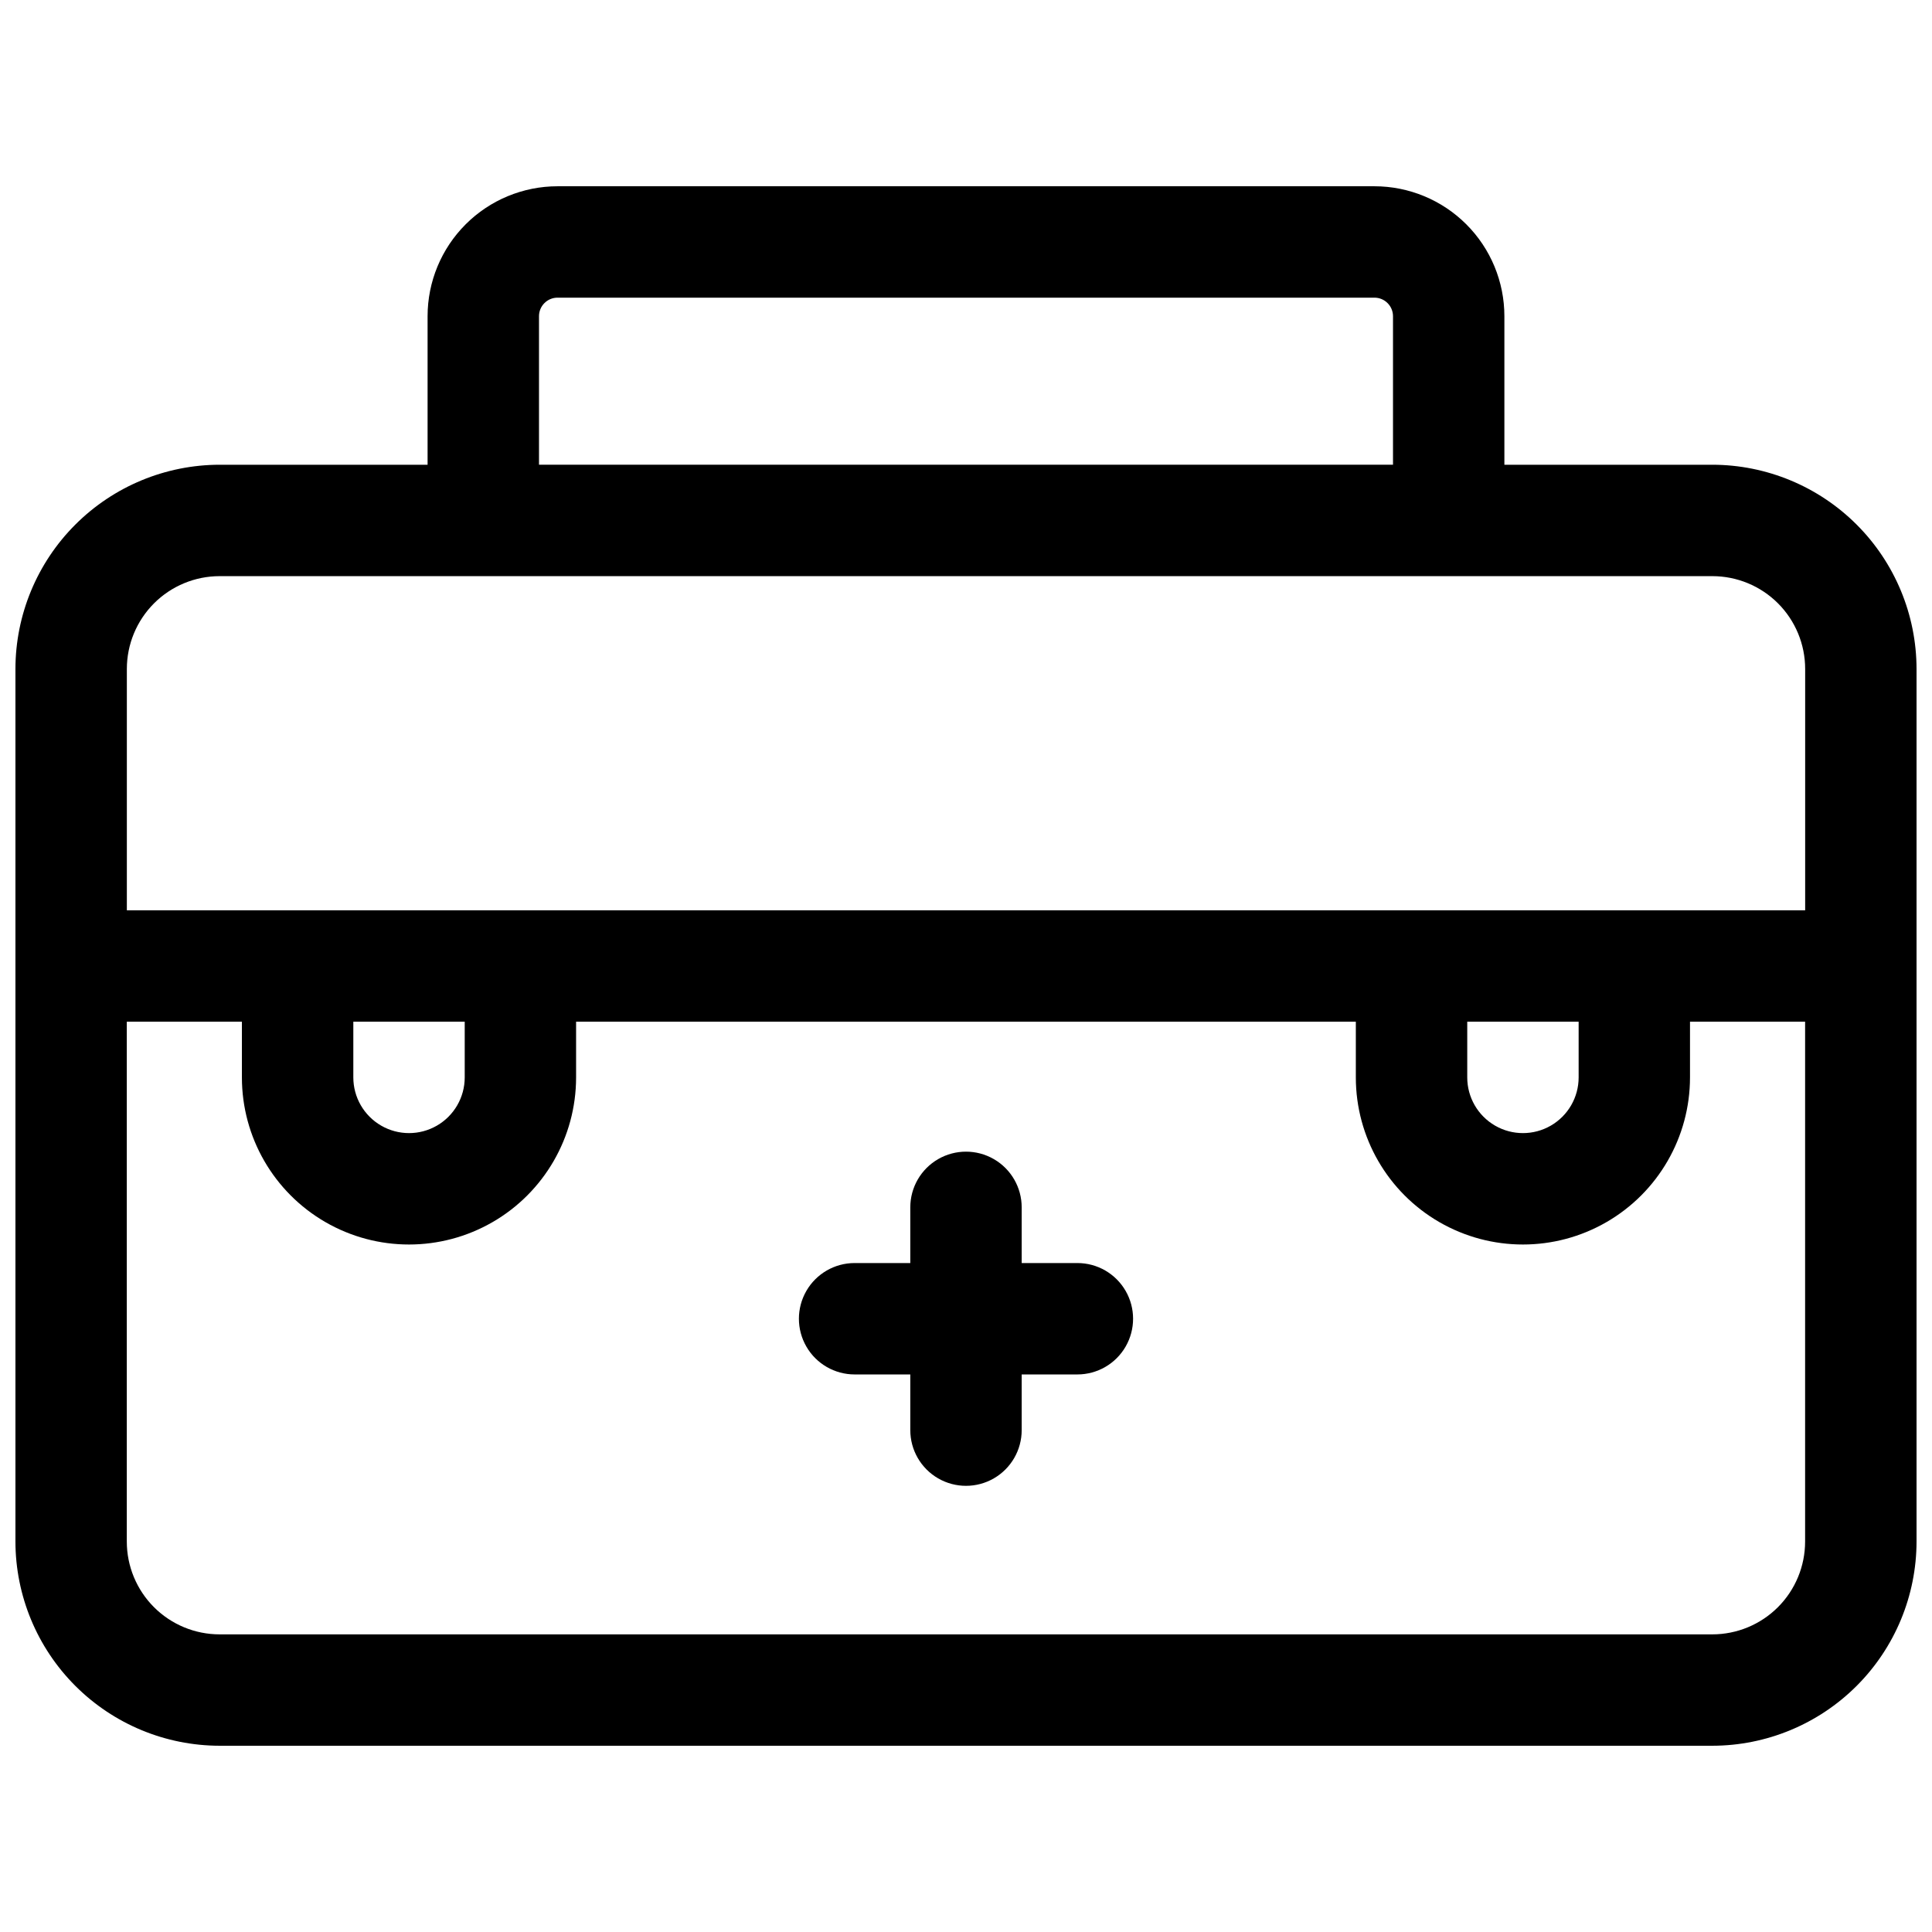 <?xml version="1.0" encoding="UTF-8"?>
<!-- Uploaded to: ICON Repo, www.iconrepo.com, Generator: ICON Repo Mixer Tools -->
<svg width="800px" height="800px" version="1.1" viewBox="144 144 512 512" xmlns="http://www.w3.org/2000/svg">
 <defs>
  <clipPath id="a">
   <path d="m148.09 193h503.81v414h-503.81z"/>
  </clipPath>
 </defs>
 <g clip-path="url(#a)">
  <path d="m597.78 267.16h-55.102v-39.359c0-9.133-3.629-17.895-10.09-24.352-6.457-6.457-15.219-10.086-24.352-10.086h-216.48c-9.133 0-17.895 3.629-24.352 10.086-6.461 6.457-10.09 15.219-10.09 24.352v39.359h-55.102c-14.352 0.016-28.105 5.723-38.254 15.871-10.145 10.145-15.852 23.902-15.867 38.25v231.24c0.016 14.348 5.723 28.105 15.867 38.25 10.148 10.148 23.902 15.855 38.254 15.871h395.57c14.352-0.016 28.105-5.723 38.254-15.871 10.145-10.145 15.852-23.902 15.867-38.25v-231.24c-0.016-14.348-5.723-28.105-15.867-38.25-10.148-10.148-23.902-15.855-38.254-15.871zm-310.94-39.359c0-2.715 2.199-4.918 4.918-4.918h216.48c1.305 0 2.559 0.516 3.481 1.441 0.922 0.922 1.441 2.172 1.441 3.477v39.359h-226.32zm-84.625 68.883h395.57c6.527 0 12.785 2.59 17.398 7.203 4.613 4.613 7.203 10.871 7.203 17.395v63.961h-444.77v-63.961c0-6.523 2.594-12.781 7.207-17.395 4.613-4.613 10.871-7.203 17.395-7.203zm330.62 118.08h29.52v14.762c0 5.273-2.812 10.145-7.379 12.781-4.566 2.637-10.195 2.637-14.762 0s-7.379-7.508-7.379-12.781zm-295.2 0h29.52v14.762c0 5.273-2.812 10.145-7.379 12.781s-10.191 2.637-14.758 0c-4.566-2.637-7.383-7.508-7.383-12.781zm360.14 162.36h-395.57c-6.523 0-12.781-2.59-17.395-7.203-4.613-4.613-7.207-10.871-7.207-17.395v-137.76h30.504v14.762c0 15.82 8.441 30.438 22.141 38.348 13.699 7.91 30.578 7.91 44.281 0 13.699-7.91 22.141-22.527 22.141-38.348v-14.762h206.64v14.762c0 15.82 8.438 30.438 22.137 38.348 13.703 7.91 30.582 7.91 44.281 0 13.699-7.91 22.141-22.527 22.141-38.348v-14.762h30.504v137.76c0 6.523-2.59 12.781-7.203 17.395-4.613 4.613-10.871 7.203-17.398 7.203z"/>
 </g>
 <path d="m429.52 478.72h-14.762v-14.762c0-5.273-2.812-10.145-7.379-12.781s-10.195-2.637-14.762 0c-4.566 2.637-7.379 7.508-7.379 12.781v14.762h-14.762c-5.269 0-10.145 2.812-12.781 7.379-2.637 4.566-2.637 10.195 0 14.762 2.637 4.566 7.512 7.379 12.781 7.379h14.762v14.762c0 5.273 2.812 10.145 7.379 12.781 4.566 2.637 10.195 2.637 14.762 0s7.379-7.508 7.379-12.781v-14.762h14.762c5.273 0 10.145-2.812 12.781-7.379s2.637-10.195 0-14.762-7.508-7.379-12.781-7.379z"/>
</svg>
